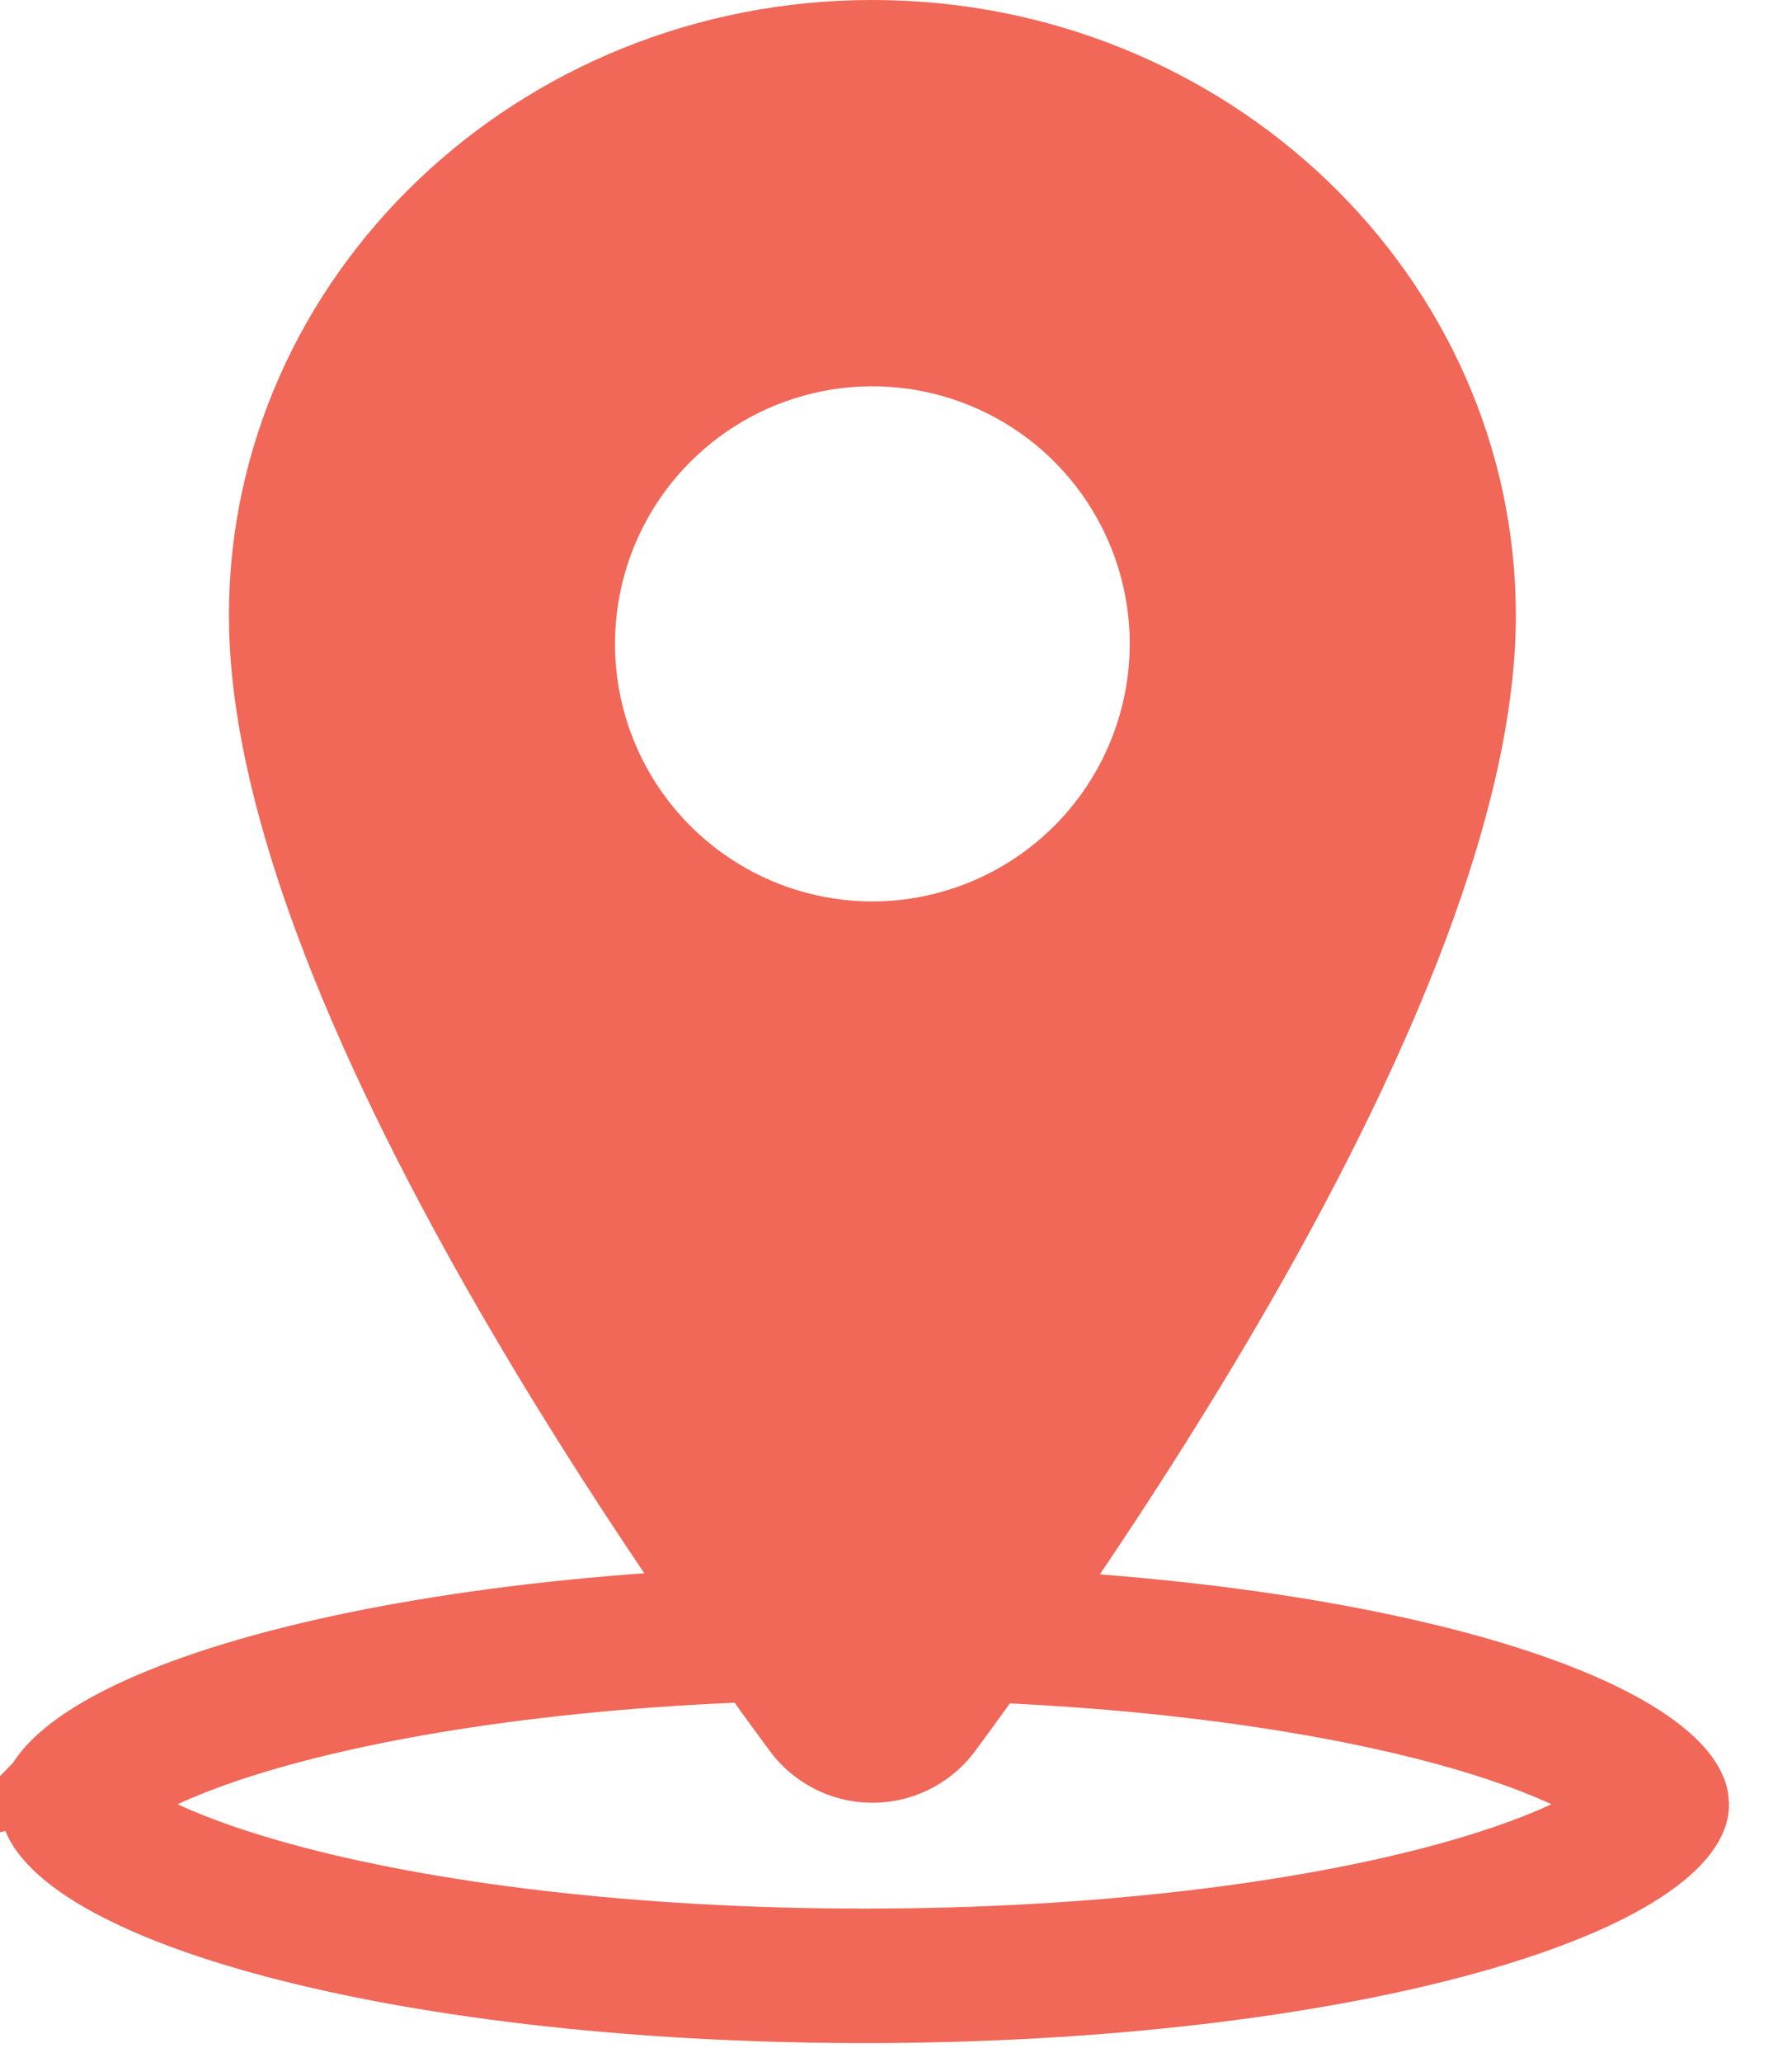 <svg width="20" height="23" viewBox="0 0 20 23" fill="none" xmlns="http://www.w3.org/2000/svg">
<path d="M18.547 20.125L18.547 20.125L18.547 20.127C18.547 20.128 18.546 20.132 18.544 20.139C18.539 20.152 18.527 20.177 18.499 20.215C18.44 20.295 18.326 20.405 18.129 20.534C17.733 20.793 17.109 21.055 16.272 21.286C14.607 21.746 12.266 22.039 9.649 22.039C7.032 22.039 4.69 21.746 3.026 21.286C2.188 21.055 1.565 20.793 1.168 20.534C0.971 20.405 0.858 20.295 0.799 20.215C0.77 20.177 0.759 20.152 0.754 20.139C0.751 20.132 0.751 20.128 0.75 20.127L0.75 20.125L0.75 20.125L0.75 20.125L0.75 20.123C0.751 20.122 0.751 20.118 0.754 20.112C0.759 20.099 0.77 20.073 0.799 20.035C0.858 19.955 0.971 19.845 1.168 19.716C1.565 19.457 2.188 19.195 3.026 18.964C4.69 18.505 7.032 18.211 9.649 18.211C12.266 18.211 14.607 18.505 16.272 18.964C17.109 19.195 17.733 19.457 18.129 19.716C18.326 19.845 18.44 19.955 18.499 20.035C18.527 20.073 18.539 20.099 18.544 20.112C18.546 20.118 18.547 20.122 18.547 20.123L18.547 20.125L18.547 20.125Z" stroke="#F16758" stroke-width="1.5"/>
<path d="M9.736 0C5.777 0 2.555 3.081 2.555 6.868C2.555 8.671 3.377 11.069 4.997 13.995C6.299 16.344 7.805 18.468 8.588 19.526C8.72 19.706 8.893 19.853 9.093 19.954C9.293 20.056 9.514 20.108 9.738 20.108C9.962 20.108 10.182 20.056 10.382 19.954C10.582 19.853 10.755 19.706 10.887 19.526C11.669 18.468 13.176 16.344 14.478 13.995C16.096 11.069 16.918 8.672 16.918 6.868C16.918 3.081 13.696 0 9.736 0ZM9.736 10.055C9.168 10.055 8.613 9.886 8.14 9.57C7.668 9.255 7.3 8.806 7.082 8.281C6.865 7.756 6.808 7.179 6.919 6.621C7.03 6.064 7.303 5.552 7.705 5.151C8.107 4.749 8.619 4.475 9.176 4.364C9.733 4.253 10.311 4.31 10.836 4.528C11.361 4.745 11.809 5.113 12.125 5.586C12.44 6.058 12.609 6.614 12.609 7.182C12.608 7.943 12.305 8.674 11.767 9.212C11.228 9.751 10.498 10.054 9.736 10.055Z" fill="#F16758"/>
</svg>

